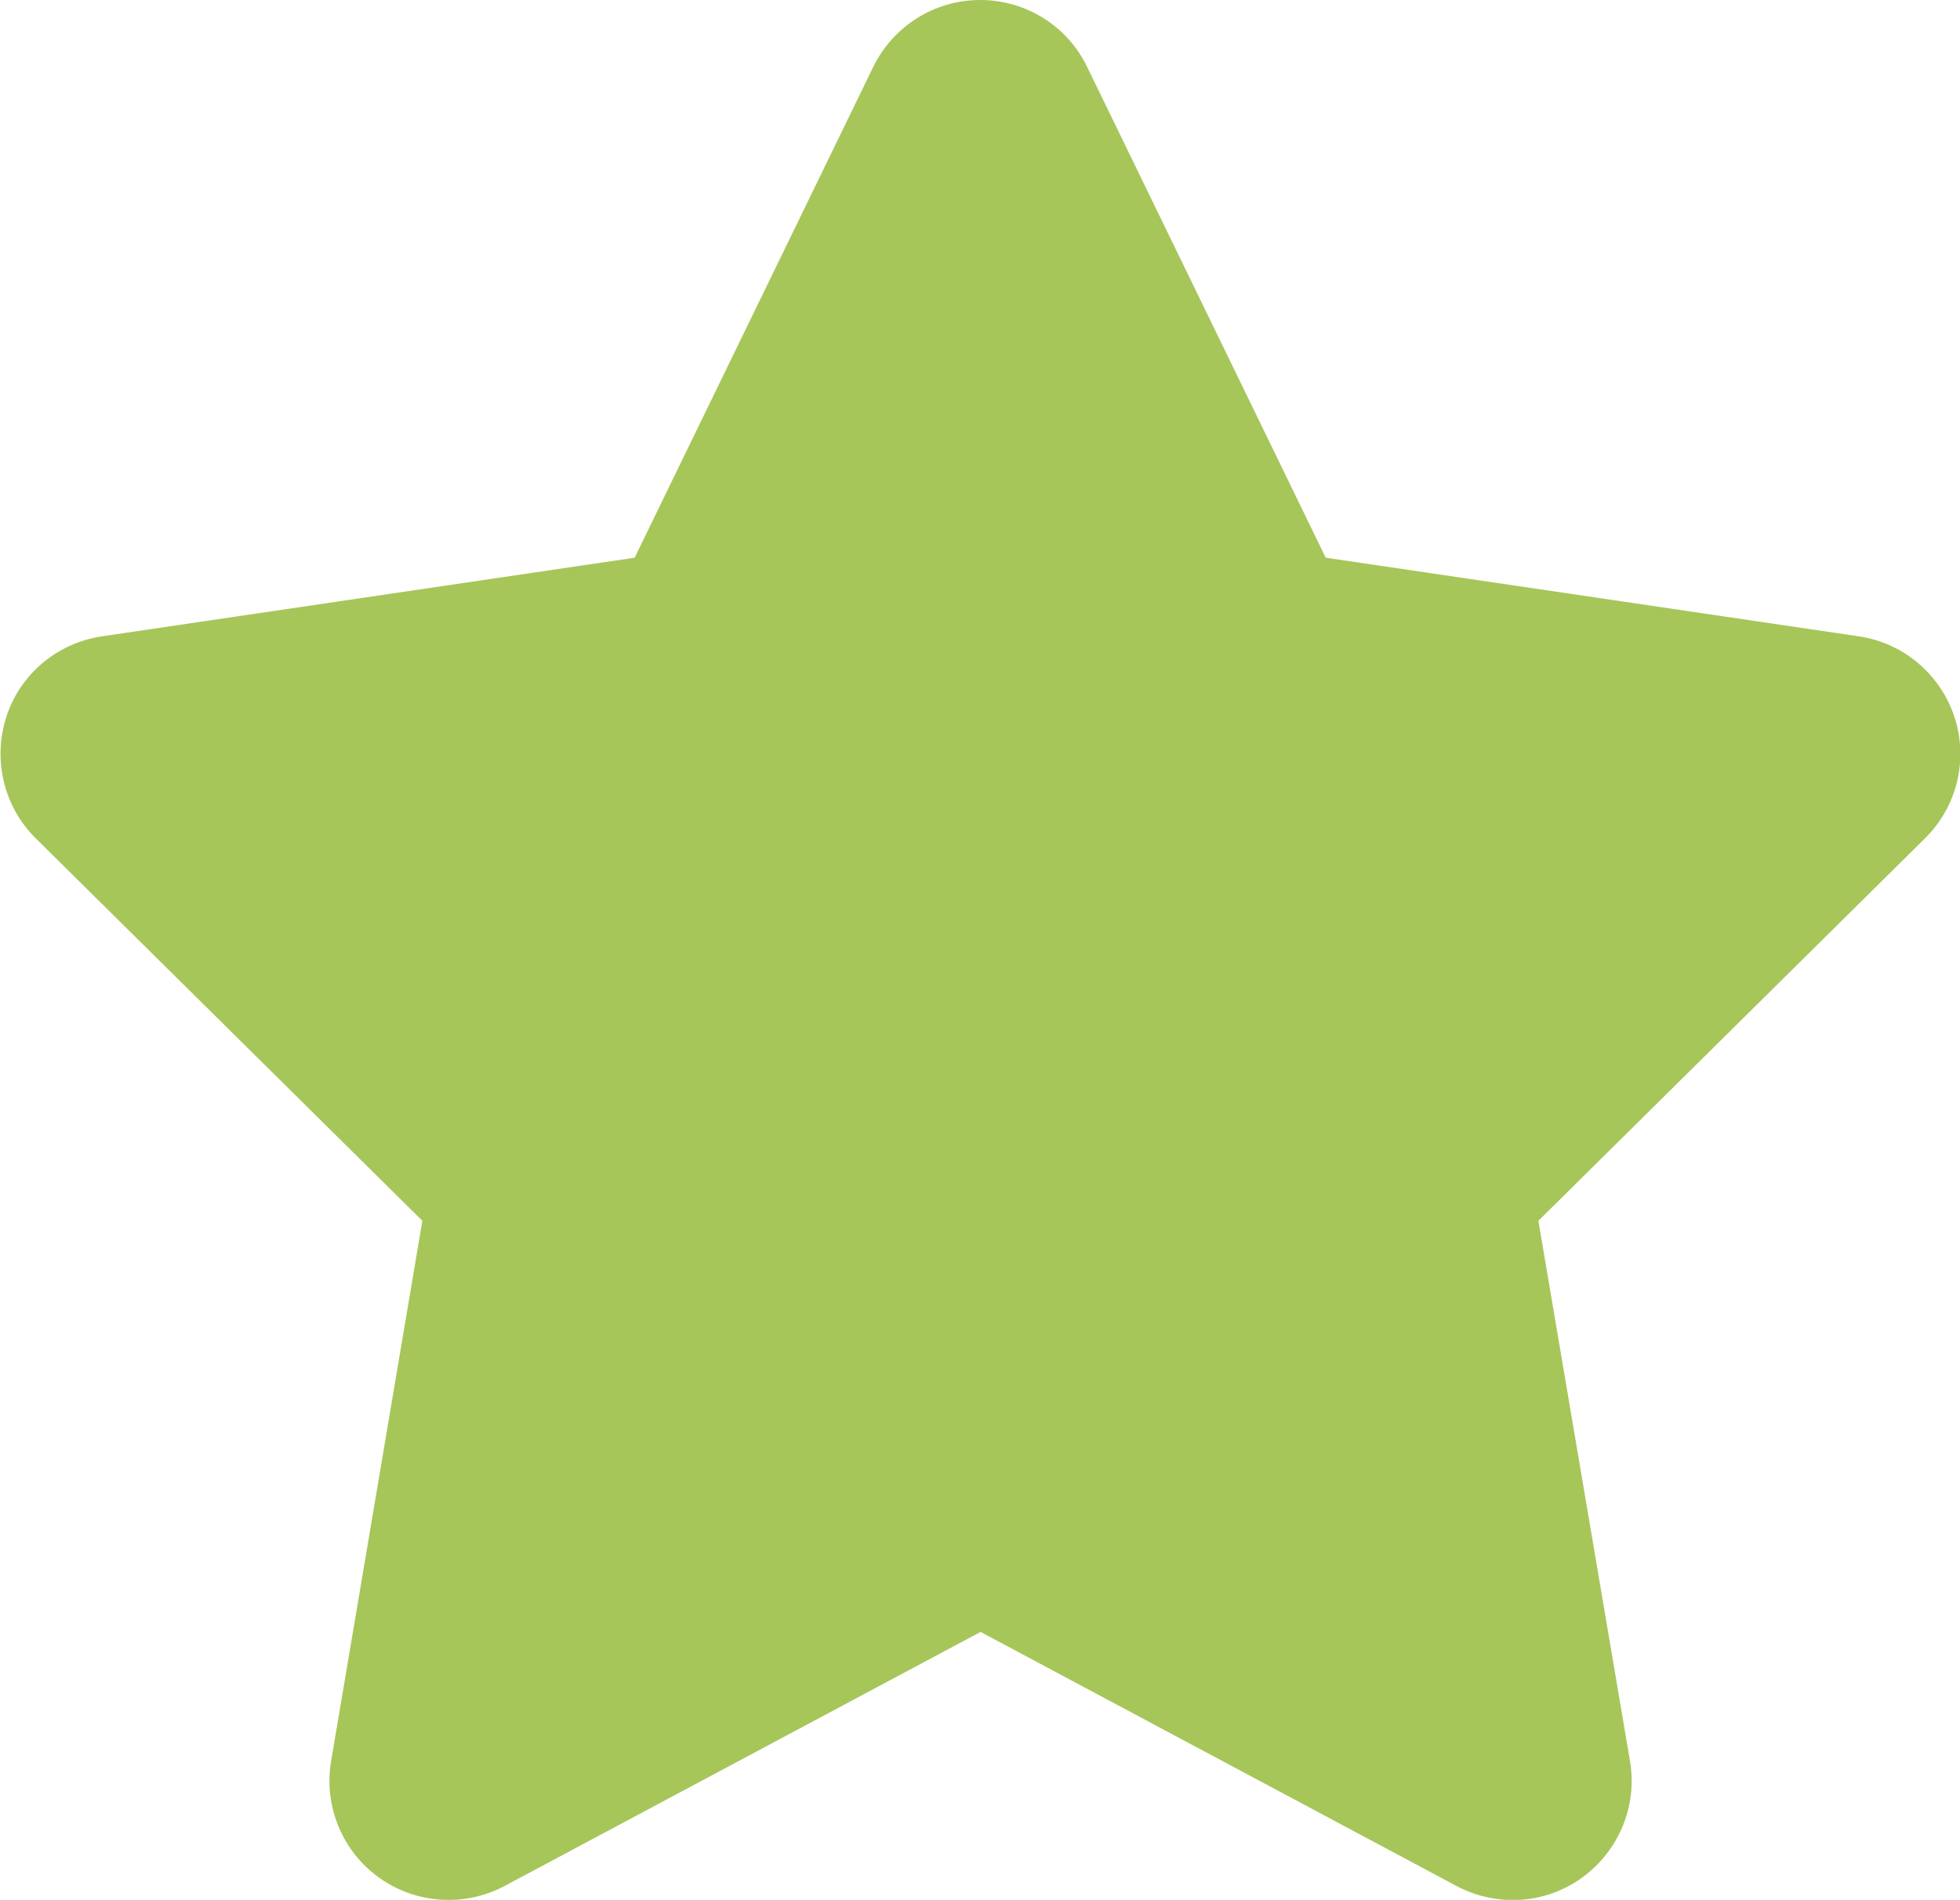 <?xml version="1.0" encoding="utf-8"?>
<!-- Generator: Adobe Illustrator 28.0.0, SVG Export Plug-In . SVG Version: 6.00 Build 0)  -->
<svg version="1.1" id="Calque_1" xmlns="http://www.w3.org/2000/svg" xmlns:xlink="http://www.w3.org/1999/xlink" x="0px" y="0px"
	 width="528.1px" height="512px" viewBox="0 0 528.1 512" style="enable-background:new 0 0 528.1 512;" xml:space="preserve">
<style type="text/css">
	.st0{fill:#A6C65A;}
</style>
<path class="st0" d="M292.9,18c-5.3-11-16.5-18-28.8-18s-23.4,7-28.8,18L171,150.3L27.4,171.5c-12,1.8-22,10.2-25.7,21.7
	S1,217.4,9.6,225.9L113.8,329L89.2,474.7c-2,12,3,24.2,12.9,31.3s23,8,33.8,2.3l128.3-68.5l128.3,68.5c10.8,5.7,23.9,4.9,33.8-2.3
	s14.9-19.3,12.9-31.3L414.5,329l104.2-103.1c8.6-8.5,11.7-21.2,7.9-32.7s-13.7-19.9-25.7-21.7l-143.7-21.2L292.9,18z"/>
</svg>
